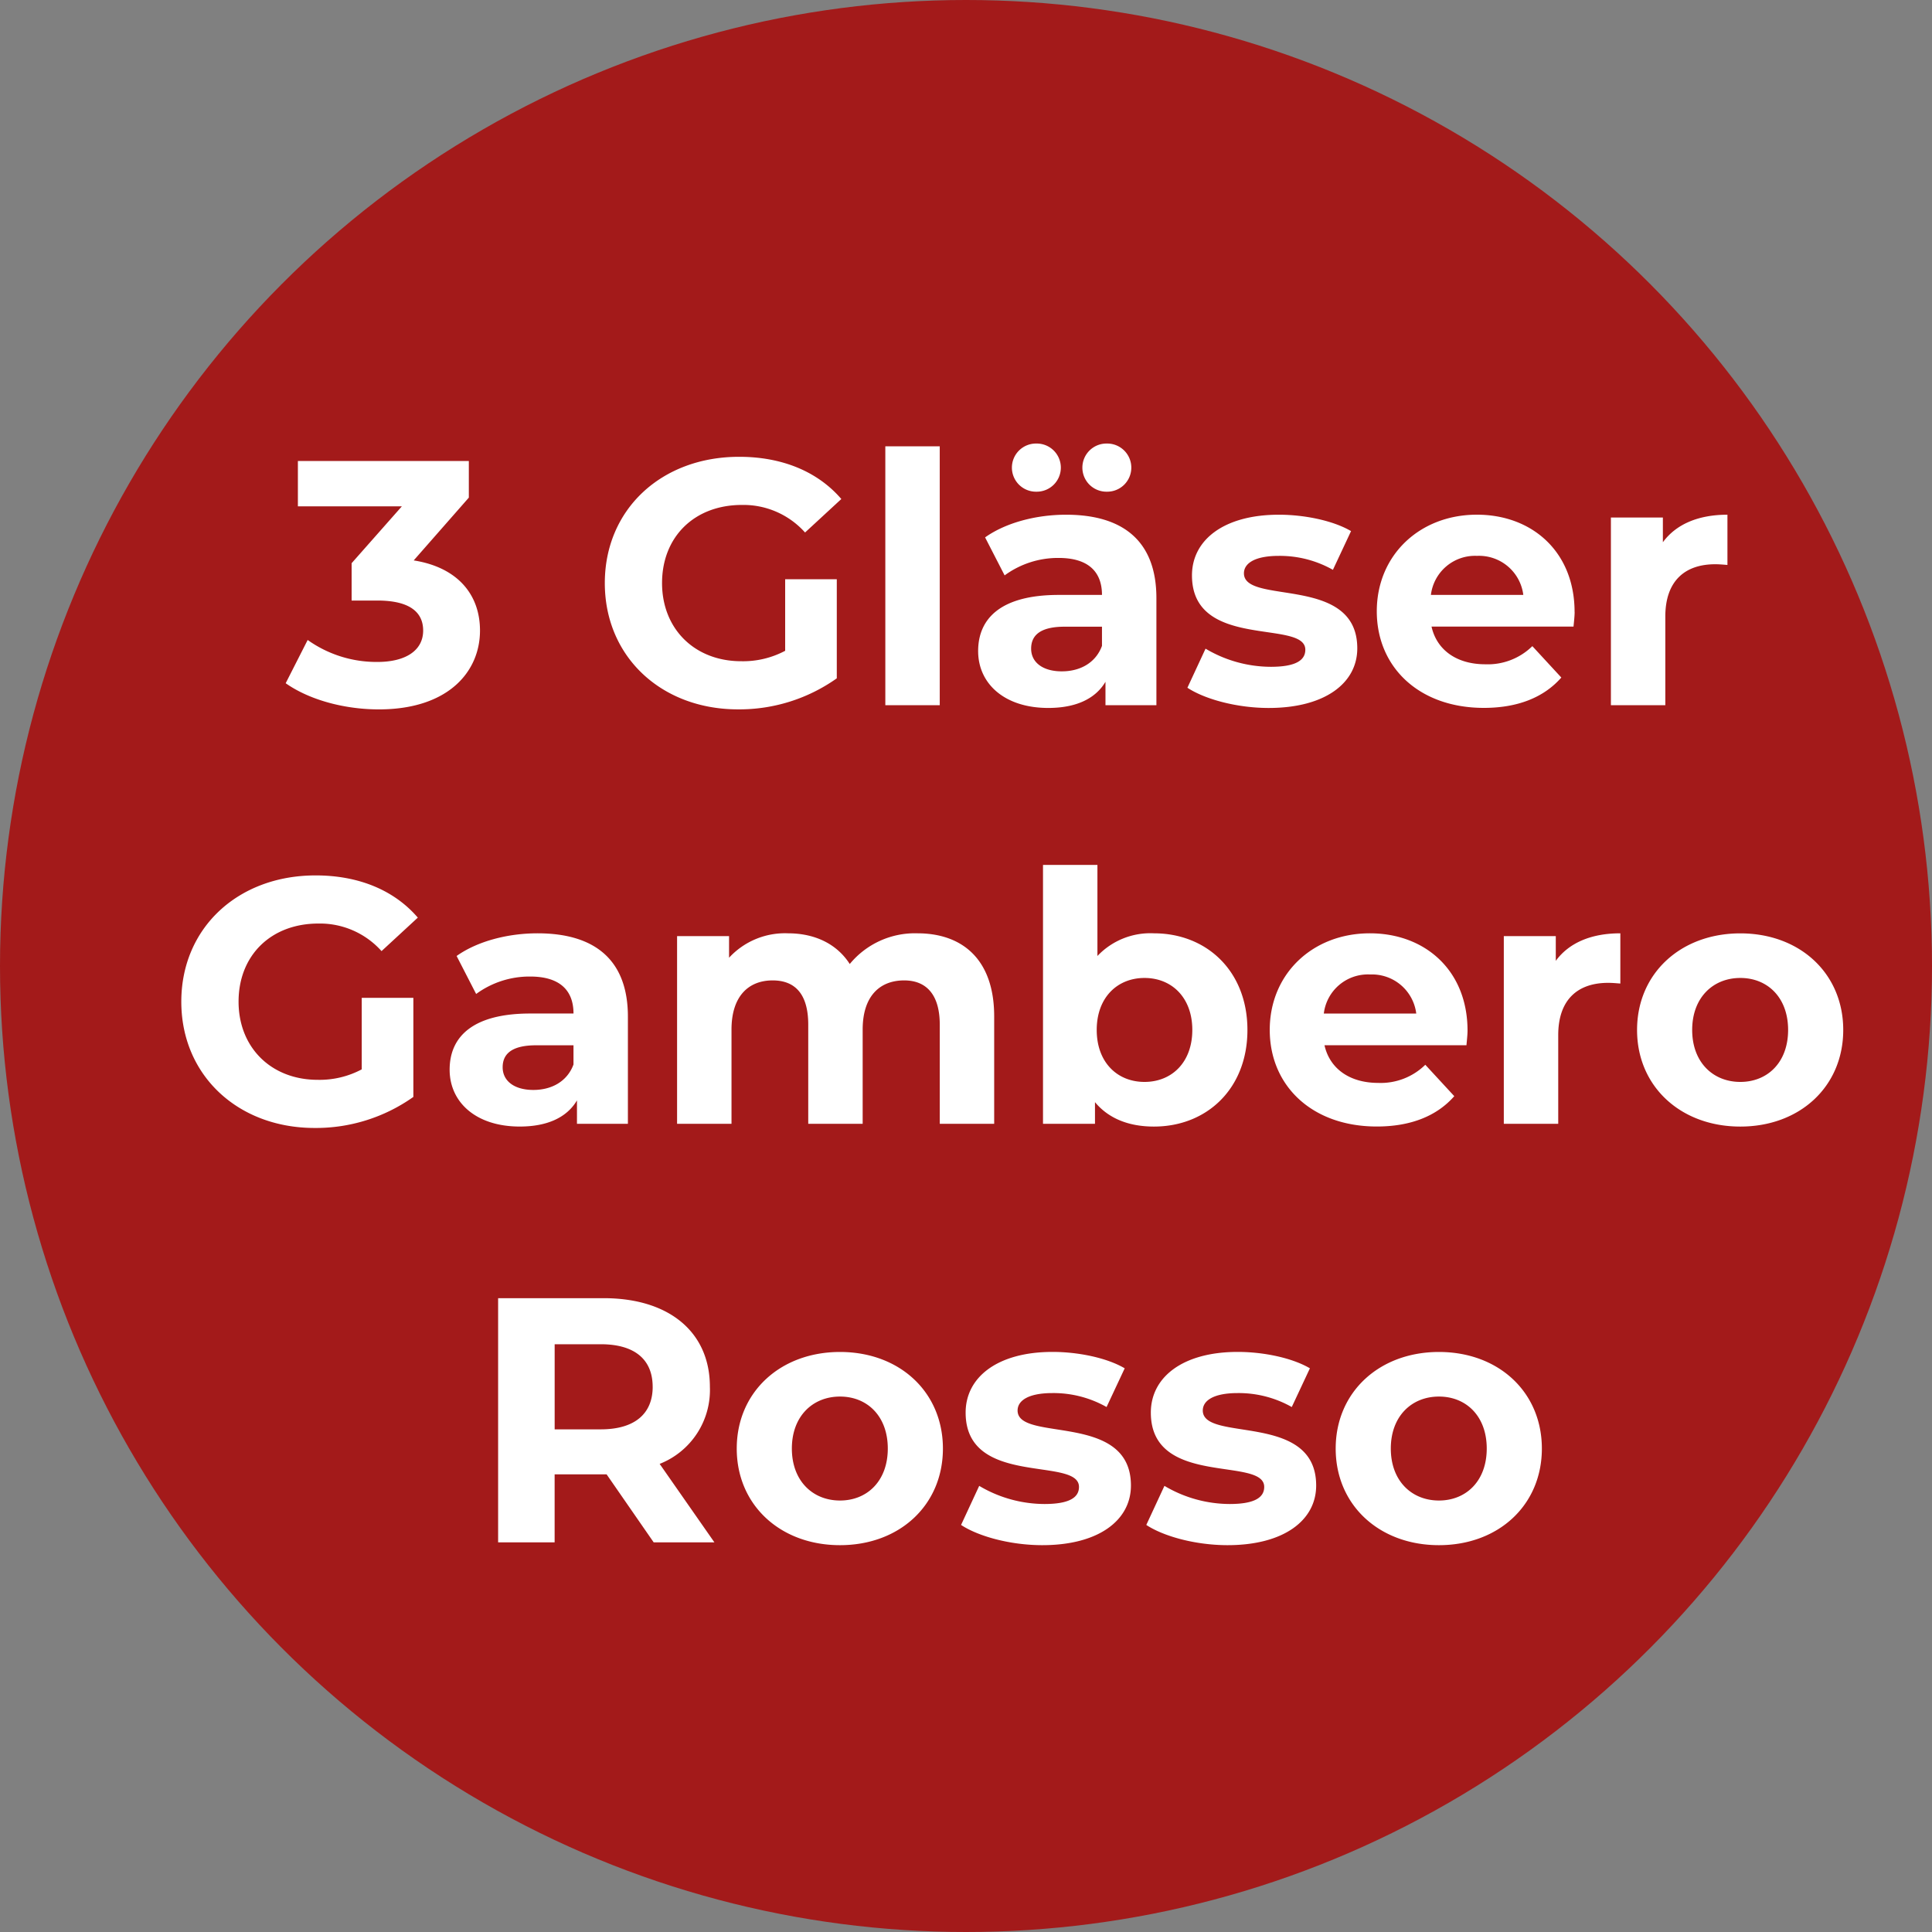 <svg xmlns="http://www.w3.org/2000/svg" width="300" height="300" viewBox="0 0 300 300">
  <rect x="0" y="0" width="300" height="300" fill="#808080" stroke="none"/>
  <defs>
    <style>
      .cls-1 {
        fill: #a31a1a;
      }

      .cls-2 {
        fill: #fff;
        fill-rule: evenodd;
      }
    </style>
  </defs>
  <circle class="cls-1" cx="150" cy="150" r="150"/>
  <path id="_3_Gläser_Gambero_Rosso" data-name="3 Gläser Gambero Rosso" class="cls-2" d="M64.24,87.02L72.8,77.27V71.582H46.256v7.042H62.4l-7.8,8.829v5.8h4.008c4.983,0,7.1,1.788,7.1,4.659,0,3.088-2.709,4.875-7.1,4.875a18.417,18.417,0,0,1-10.834-3.412l-3.413,6.716c3.684,2.6,9.154,4.063,14.463,4.063,10.779,0,15.709-5.85,15.709-12.242C74.532,92.329,71.066,88.1,64.24,87.02Zm57.688,14.03a13.939,13.939,0,0,1-6.825,1.625c-7.259,0-12.3-5.038-12.3-12.134,0-7.2,5.037-12.134,12.4-12.134a12.833,12.833,0,0,1,9.805,4.279l5.633-5.2c-3.683-4.279-9.208-6.554-15.871-6.554-12.08,0-20.855,8.18-20.855,19.609s8.775,19.609,20.692,19.609a26.165,26.165,0,0,0,15.33-4.821V89.945h-8.017v11.1Zm15.545,8.45h8.45V69.307h-8.45V109.5Zm23.454-33.151a3.738,3.738,0,1,0,0-7.475A3.738,3.738,0,1,0,160.927,76.349Zm10.943,0a3.738,3.738,0,1,0,0-7.475A3.738,3.738,0,1,0,171.87,76.349Zm-6.338,3.575c-4.659,0-9.371,1.246-12.567,3.521l3.033,5.9a14.015,14.015,0,0,1,8.4-2.708c4.55,0,6.717,2.113,6.717,5.742h-6.717c-8.883,0-12.513,3.575-12.513,8.721,0,5.038,4.063,8.829,10.888,8.829,4.28,0,7.313-1.408,8.884-4.062V109.5h7.909V92.87C179.562,84.041,174.416,79.924,165.532,79.924Zm-0.65,24.322c-2.979,0-4.767-1.409-4.767-3.521,0-1.95,1.246-3.413,5.2-3.413h5.8v2.979C170.136,102.946,167.7,104.246,164.882,104.246ZM197,109.933c8.721,0,13.758-3.846,13.758-9.262,0-11.484-17.6-6.663-17.6-11.647,0-1.517,1.625-2.708,5.416-2.708a16.737,16.737,0,0,1,8.4,2.167l2.816-6.013c-2.762-1.625-7.2-2.546-11.213-2.546-8.5,0-13.488,3.9-13.488,9.425,0,11.647,17.6,6.771,17.6,11.538,0,1.625-1.462,2.654-5.362,2.654a19.939,19.939,0,0,1-10.13-2.816l-2.817,6.067C187.09,108.579,192.073,109.933,197,109.933Zm47.5-14.9c0-9.371-6.608-15.113-15.167-15.113-8.883,0-15.546,6.284-15.546,15,0,8.667,6.554,15,16.63,15,5.254,0,9.317-1.625,12.025-4.712l-4.5-4.876a9.879,9.879,0,0,1-7.313,2.817c-4.442,0-7.529-2.221-8.342-5.85h22.047C244.4,96.608,244.507,95.687,244.507,95.037Zm-15.113-8.721a6.926,6.926,0,0,1,7.151,6.067H222.19A6.9,6.9,0,0,1,229.394,86.316ZM258.211,84.2V80.357H250.14V109.5h8.45V95.741c0-5.579,3.088-8.125,7.746-8.125,0.65,0,1.192.054,1.9,0.108v-7.8C263.736,79.924,260.269,81.386,258.211,84.2ZM56.17,166.05a13.939,13.939,0,0,1-6.825,1.625c-7.259,0-12.3-5.038-12.3-12.134,0-7.2,5.038-12.134,12.4-12.134a12.829,12.829,0,0,1,9.8,4.28l5.634-5.2c-3.683-4.279-9.209-6.554-15.871-6.554-12.08,0-20.855,8.179-20.855,19.609S36.94,175.15,48.857,175.15a26.164,26.164,0,0,0,15.33-4.821V154.945H56.17V166.05Zm27.3-21.126c-4.659,0-9.371,1.246-12.567,3.521l3.033,5.9a14.014,14.014,0,0,1,8.4-2.708c4.55,0,6.717,2.112,6.717,5.742H82.332c-8.884,0-12.513,3.575-12.513,8.721,0,5.038,4.063,8.829,10.888,8.829,4.279,0,7.313-1.408,8.884-4.062V174.5H97.5V157.87C97.5,149.041,92.353,144.924,83.469,144.924Zm-0.65,24.322c-2.979,0-4.767-1.409-4.767-3.521,0-1.95,1.246-3.413,5.2-3.413h5.8v2.979C88.074,167.946,85.636,169.246,82.819,169.246Zm59.639-24.322a13.1,13.1,0,0,0-10.509,4.767c-2.058-3.2-5.525-4.767-9.588-4.767a11.8,11.8,0,0,0-9.154,3.792v-3.359h-8.071V174.5h8.45V159.874c0-5.2,2.654-7.637,6.392-7.637,3.521,0,5.525,2.166,5.525,6.879V174.5h8.45V159.874c0-5.2,2.655-7.637,6.446-7.637,3.413,0,5.526,2.166,5.526,6.879V174.5h8.45V157.816C154.375,148.932,149.391,144.924,142.458,144.924Zm36.724,0a11.311,11.311,0,0,0-8.775,3.521V134.307h-8.451V174.5h8.072v-3.358c2.112,2.545,5.254,3.791,9.154,3.791,8.18,0,14.517-5.85,14.517-15S187.362,144.924,179.182,144.924ZM177.719,168c-4.225,0-7.421-3.034-7.421-8.071s3.2-8.072,7.421-8.072,7.422,3.034,7.422,8.072S181.945,168,177.719,168Zm50.159-7.963c0-9.371-6.608-15.113-15.167-15.113-8.884,0-15.546,6.283-15.546,15,0,8.667,6.554,15,16.629,15,5.255,0,9.317-1.625,12.026-4.712l-4.5-4.876a9.879,9.879,0,0,1-7.313,2.817c-4.442,0-7.529-2.221-8.342-5.85h22.047C227.77,161.608,227.878,160.687,227.878,160.037Zm-15.113-8.721a6.924,6.924,0,0,1,7.15,6.067H205.561A6.9,6.9,0,0,1,212.765,151.316Zm28.817-2.113v-3.846h-8.071V174.5h8.45V160.741c0-5.579,3.087-8.125,7.746-8.125,0.65,0,1.192.054,1.9,0.108v-7.8C247.107,144.924,243.64,146.386,241.582,149.2Zm28.654,25.73c9.263,0,15.98-6.229,15.98-15s-6.717-15-15.98-15-16.034,6.229-16.034,15S260.973,174.933,270.236,174.933Zm0-6.933c-4.225,0-7.475-3.034-7.475-8.071s3.25-8.072,7.475-8.072,7.421,3.034,7.421,8.072S274.461,168,270.236,168Zm-159.3,71.5-8.505-12.188a12.327,12.327,0,0,0,7.8-11.971c0-8.5-6.337-13.759-16.467-13.759H77.348V239.5h8.775V228.937h8.071l7.313,10.563h9.426Zm-9.588-24.159c0,4.117-2.709,6.608-8.071,6.608h-7.15V208.732h7.15C98.636,208.732,101.345,211.17,101.345,215.341Zm29.087,24.592c9.263,0,15.98-6.229,15.98-15s-6.717-15-15.98-15-16.034,6.229-16.034,15S121.169,239.933,130.432,239.933Zm0-6.933c-4.225,0-7.475-3.034-7.475-8.071s3.25-8.072,7.475-8.072,7.421,3.034,7.421,8.072S134.657,233,130.432,233Zm31.416,6.933c8.722,0,13.759-3.846,13.759-9.262,0-11.484-17.6-6.663-17.6-11.647,0-1.516,1.626-2.708,5.417-2.708a16.722,16.722,0,0,1,8.4,2.167l2.817-6.013c-2.762-1.625-7.2-2.546-11.213-2.546-8.5,0-13.488,3.9-13.488,9.425,0,11.647,17.6,6.771,17.6,11.538,0,1.625-1.462,2.654-5.363,2.654a19.939,19.939,0,0,1-10.129-2.816l-2.817,6.067C151.936,238.579,156.919,239.933,161.848,239.933Zm28.763,0c8.721,0,13.759-3.846,13.759-9.262,0-11.484-17.605-6.663-17.605-11.647,0-1.516,1.625-2.708,5.417-2.708a16.727,16.727,0,0,1,8.4,2.167l2.817-6.013c-2.763-1.625-7.205-2.546-11.213-2.546-8.5,0-13.488,3.9-13.488,9.425,0,11.647,17.605,6.771,17.605,11.538,0,1.625-1.463,2.654-5.363,2.654a19.942,19.942,0,0,1-10.13-2.816l-2.816,6.067C180.7,238.579,185.682,239.933,190.611,239.933Zm32.825,0c9.263,0,15.98-6.229,15.98-15s-6.717-15-15.98-15-16.034,6.229-16.034,15S214.173,239.933,223.436,239.933Zm0-6.933c-4.225,0-7.475-3.034-7.475-8.071s3.25-8.072,7.475-8.072,7.421,3.034,7.421,8.072S227.661,233,223.436,233Z"/>
</svg>
